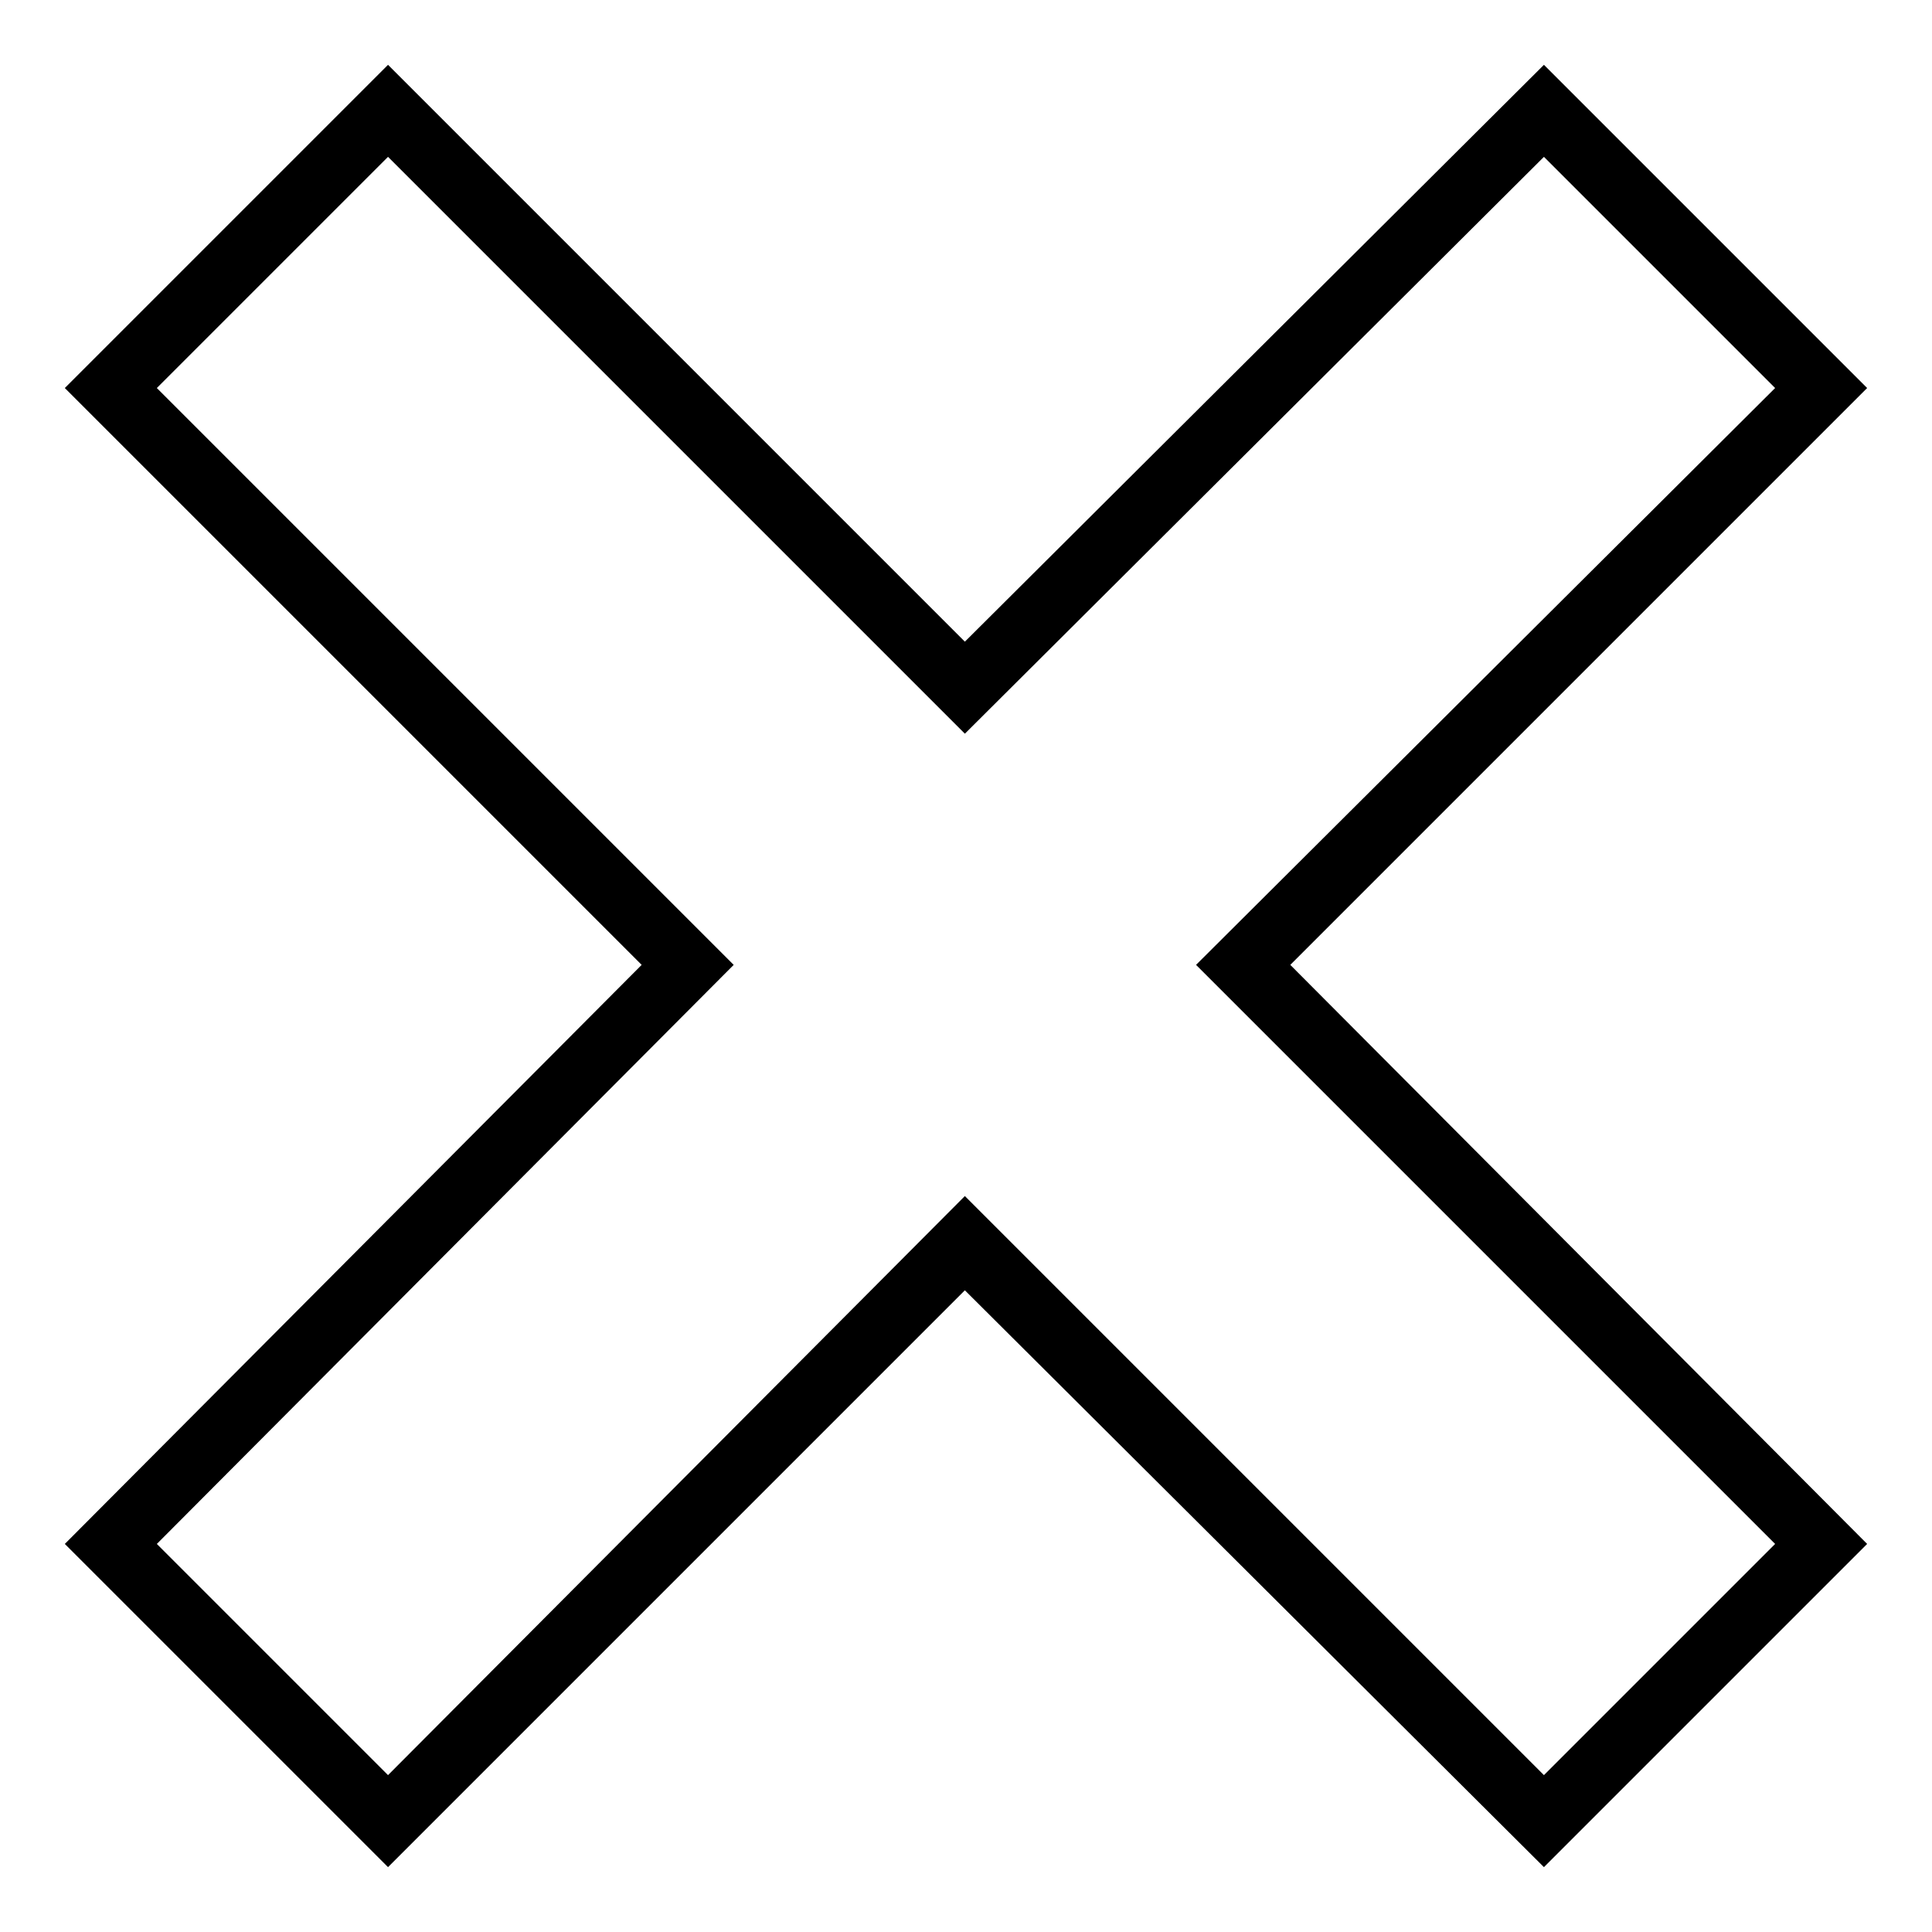 <?xml version="1.0" encoding="UTF-8"?>
<!-- Uploaded to: SVG Repo, www.svgrepo.com, Generator: SVG Repo Mixer Tools -->
<svg fill="#000000" width="800px" height="800px" version="1.1" viewBox="144 144 512 512" xmlns="http://www.w3.org/2000/svg">
 <path d="m399.7 314.05 153.46-152.87 85.652 85.652-152.87 152.87 152.87 153.46-85.652 85.652-153.46-152.87-152.87 152.87-85.652-85.652 152.87-153.46-152.87-152.87 85.652-85.652zm0 24.387 153.46-152.87 61.266 61.266-153.46 152.87 153.46 153.46-61.266 61.266-153.46-153.46-152.87 153.46-61.266-61.266 152.87-153.46-152.87-152.87 61.266-61.266z" fill-rule="evenodd"/>
</svg>